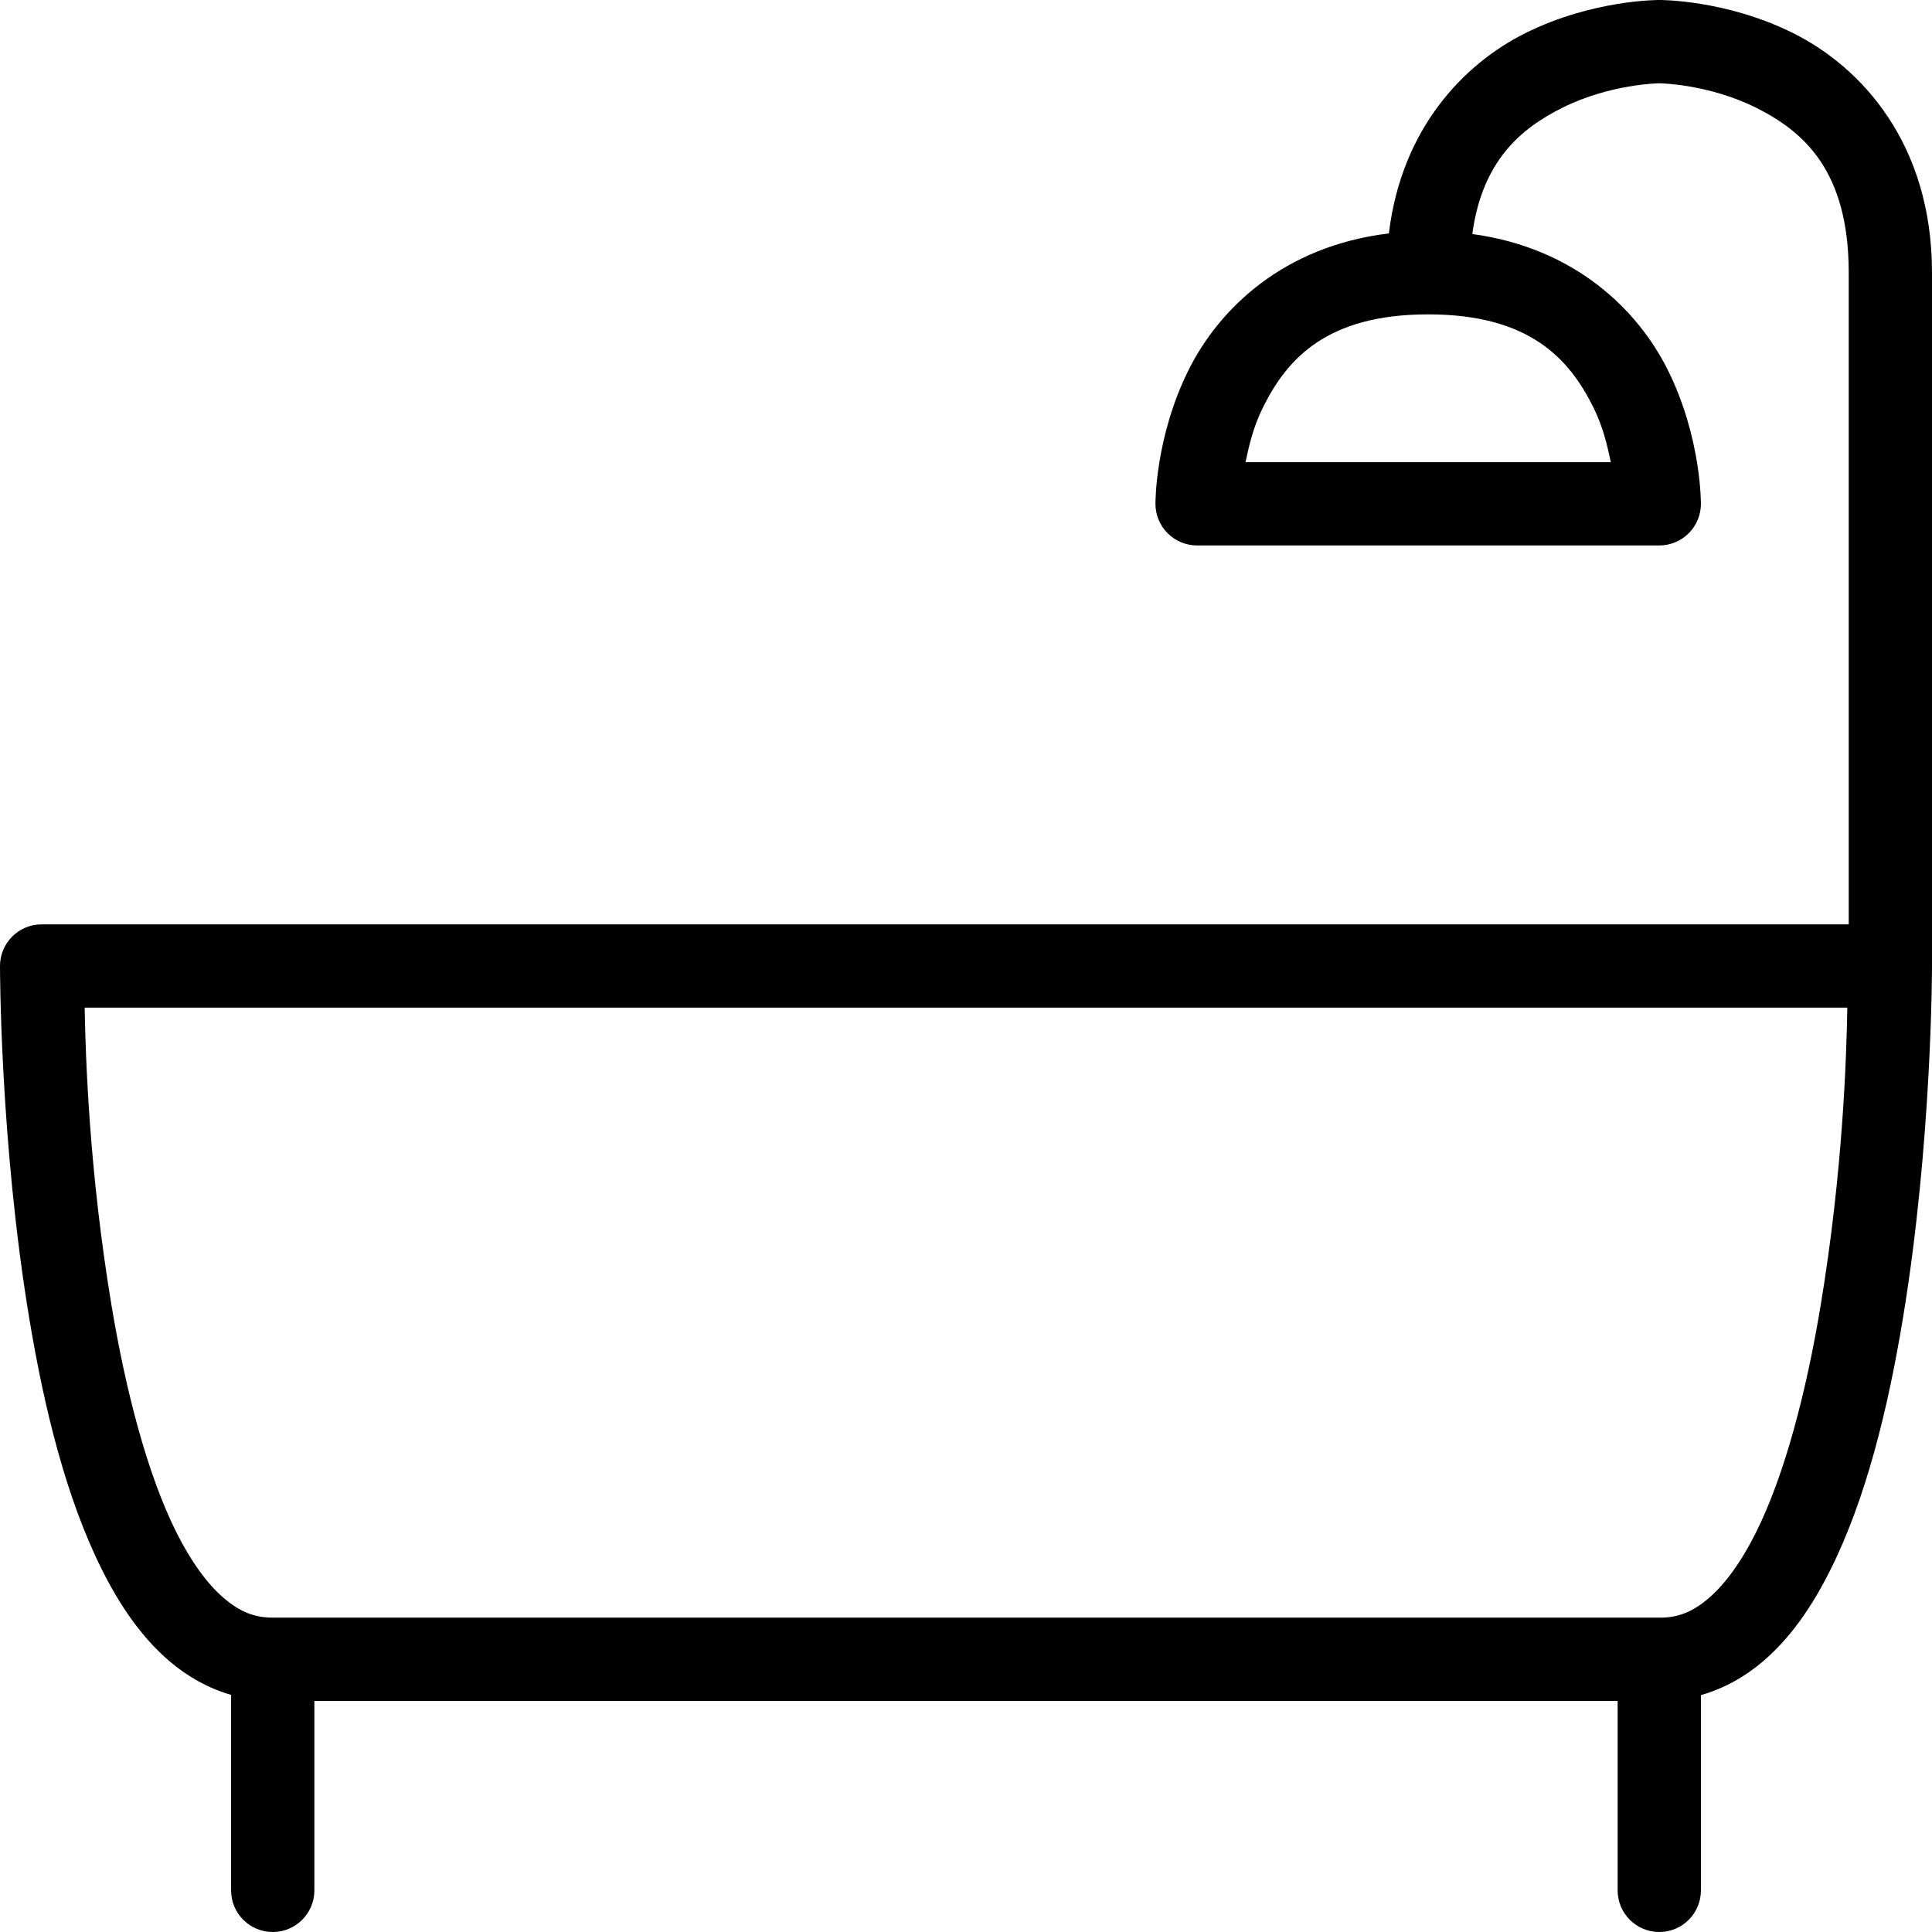 <?xml version="1.0" encoding="UTF-8"?> <svg xmlns="http://www.w3.org/2000/svg" id="Capa_1" height="512" viewBox="0 0 512 512" width="512"><g><g id="layer1_1_"><path id="path1109" d="m439.723 0s-17.617-.153-35.559 8.818c-16.043 8.021-32.737 25.019-36.095 53.044-28.024 3.36-45.021 20.062-53.042 36.104-8.971 17.942-8.82 35.55-8.82 35.55 0 6.094 4.941 11.035 11.035 11.035h122.481c6.094 0 11.035-4.941 11.035-11.035 0 0 .153-17.608-8.818-35.55-7.899-15.798-24.499-32.24-51.765-35.947 2.641-19.484 12.934-27.996 23.858-33.458 12.678-6.339 25.69-6.491 25.69-6.491s13.004.152 25.683 6.491 24.524 16.773 24.524 43.715v172.688h-478.895c-6.094.002-11.035 4.942-11.035 11.036 0 0-.048 46.564 7.803 93.672 3.926 23.554 9.709 47.297 19.198 66.276 4.745 9.489 10.442 17.884 17.88 24.26 4.713 4.039 10.272 7.191 16.361 8.962v51.797c0 6.094 4.941 11.035 11.035 11.035s11.035-4.941 11.035-11.035v-50.207h345.379v50.207c0 6.094 4.938 11.035 11.033 11.035 6.094 0 11.035-4.941 11.035-11.035v-51.74c6.083-1.737 11.644-4.854 16.354-8.864 7.459-6.35 13.156-14.733 17.905-24.216 9.498-18.967 15.277-42.728 19.198-66.31 7.836-47.133 7.784-93.773 7.784-93.837 0-61.241 0-122.482 0-183.723 0-34.299-18.782-54.488-36.725-63.459-17.942-8.971-35.552-8.818-35.552-8.818zm-61.239 83.31c26.942 0 37.376 11.839 43.715 24.517 2.639 5.278 3.751 10.227 4.68 14.657h-96.801c.93-4.43 2.051-9.379 4.689-14.657 6.34-12.679 16.774-24.517 43.717-24.517zm-356.045 183.725h467.121c-.235 12.842-1.113 43.105-7.112 79.181-3.725 22.404-9.432 44.602-17.164 60.042-3.866 7.72-8.211 13.657-12.483 17.294s-8.099 5.172-13.001 5.137c-.028 0-.051 0-.077 0h-367.446c-4.897 0-8.751-1.57-13.035-5.241-4.284-3.672-8.632-9.627-12.499-17.362-7.735-15.47-13.443-37.656-17.173-60.033-6.002-36.012-6.889-66.186-7.131-79.018z"></path></g></g></svg> 